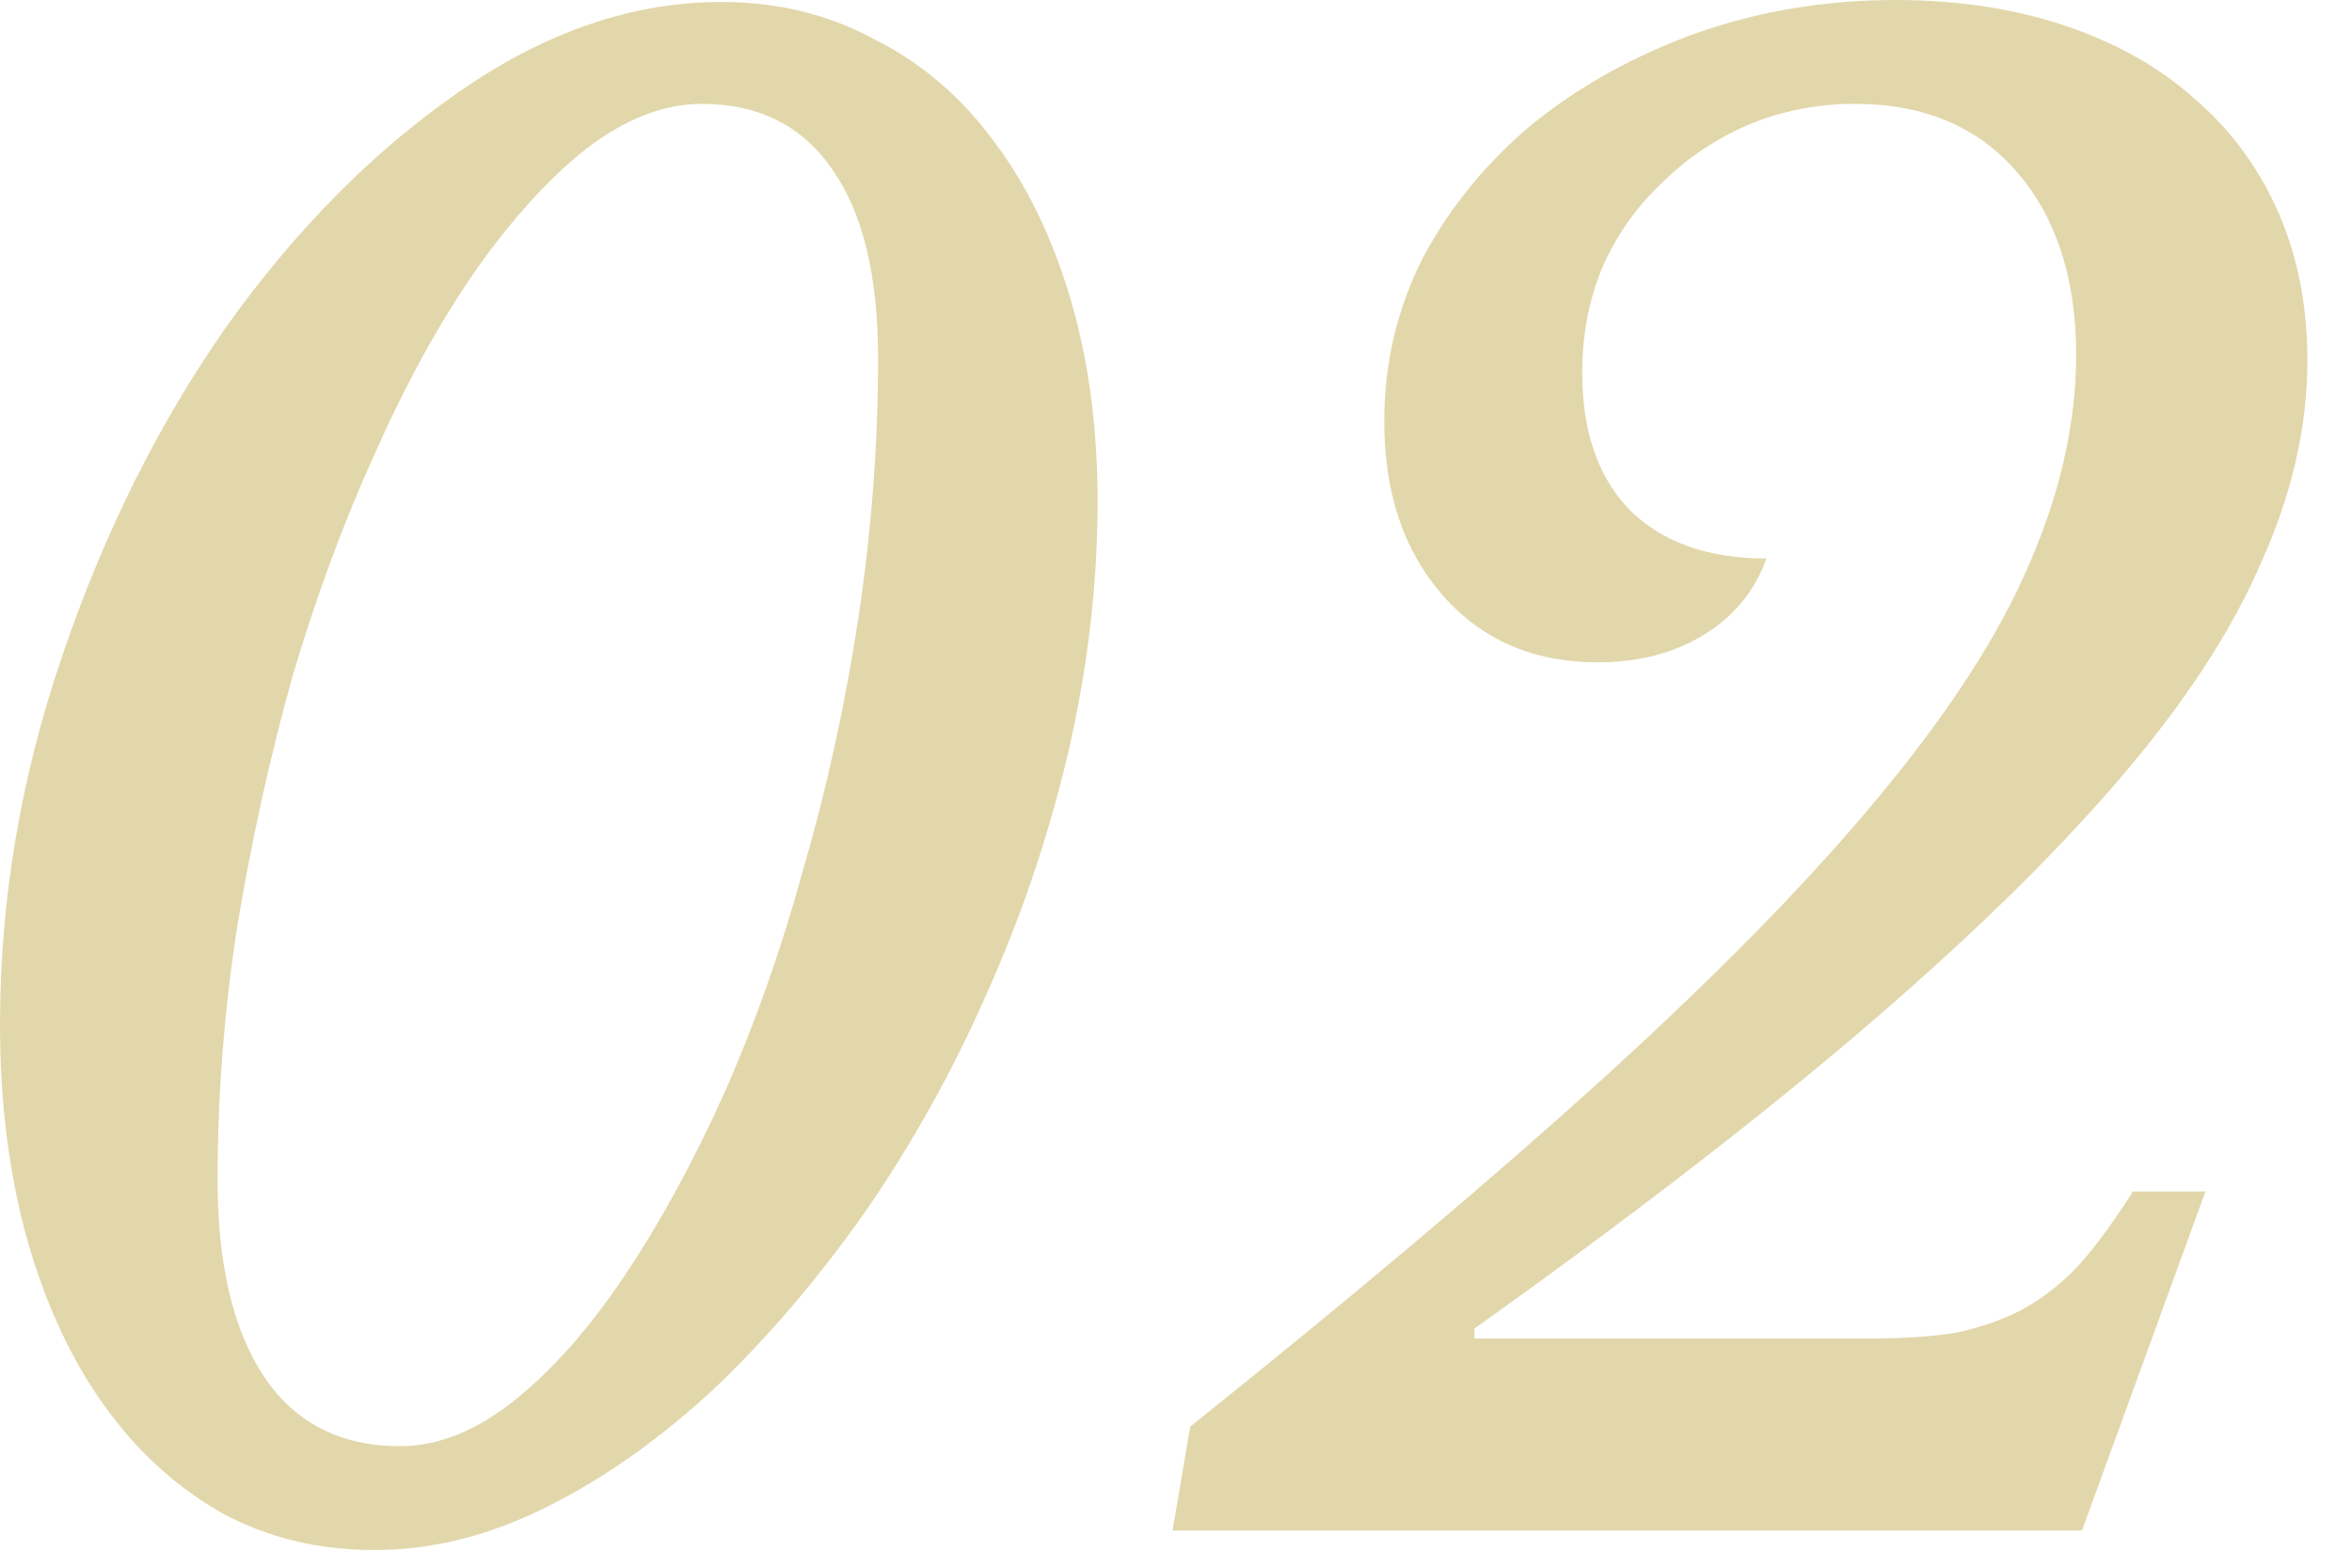 <svg xmlns="http://www.w3.org/2000/svg" fill="none" viewBox="0 0 48 32" height="32" width="48">
<path fill="#E2D7AB" d="M30.09 27.32H38.25C38.89 27.32 39.45 27.28 39.93 27.2C40.437 27.093 40.89 26.933 41.29 26.72C41.717 26.48 42.103 26.173 42.45 25.8C42.797 25.4 43.157 24.907 43.53 24.32H45.01L42.49 31.24H23.93L24.29 29.12C27.623 26.453 30.437 24.08 32.73 22C35.05 19.893 36.917 17.987 38.33 16.28C39.77 14.547 40.797 12.96 41.41 11.52C42.05 10.053 42.37 8.627 42.37 7.24C42.37 5.693 41.97 4.453 41.17 3.52C40.37 2.587 39.263 2.12 37.85 2.12C37.077 2.12 36.343 2.267 35.65 2.56C34.983 2.853 34.397 3.253 33.89 3.76C33.383 4.24 32.983 4.813 32.69 5.48C32.423 6.147 32.29 6.853 32.29 7.6C32.29 8.8 32.61 9.733 33.25 10.4C33.917 11.067 34.85 11.4 36.05 11.4C35.81 12.067 35.383 12.587 34.77 12.96C34.157 13.333 33.437 13.52 32.61 13.52C31.303 13.52 30.25 13.067 29.45 12.16C28.65 11.253 28.25 10.067 28.25 8.6C28.25 7.4 28.517 6.28 29.05 5.24C29.61 4.2 30.357 3.293 31.29 2.52C32.25 1.747 33.357 1.133 34.61 0.68C35.89 0.227 37.25 0 38.69 0C39.943 0 41.09 0.173 42.13 0.52C43.17 0.867 44.05 1.36 44.77 2C45.517 2.64 46.09 3.413 46.49 4.32C46.89 5.227 47.09 6.24 47.09 7.36C47.09 8.72 46.77 10.107 46.13 11.52C45.517 12.933 44.53 14.427 43.17 16C41.81 17.573 40.05 19.28 37.89 21.12C35.757 22.933 33.157 24.933 30.09 27.12V27.32Z"></path>
<path fill="#E2D7AB" d="M7.64 31.64C6.493 31.64 5.453 31.387 4.52 30.88C3.587 30.347 2.787 29.613 2.12 28.68C1.453 27.747 0.933 26.627 0.56 25.32C0.187 23.987 0 22.52 0 20.92C0 18.36 0.427 15.84 1.28 13.36C2.133 10.853 3.253 8.613 4.64 6.64C6.053 4.667 7.627 3.08 9.36 1.88C11.12 0.653 12.907 0.04 14.72 0.04C15.867 0.04 16.907 0.293 17.84 0.8C18.8 1.28 19.613 1.973 20.28 2.88C20.947 3.76 21.467 4.827 21.84 6.08C22.213 7.333 22.4 8.72 22.4 10.24C22.4 11.92 22.2 13.627 21.8 15.36C21.4 17.067 20.84 18.72 20.12 20.32C19.427 21.893 18.6 23.373 17.64 24.76C16.68 26.12 15.653 27.32 14.56 28.36C13.467 29.373 12.333 30.173 11.16 30.76C9.987 31.347 8.813 31.64 7.64 31.64ZM14.32 2.12C13.547 2.12 12.76 2.427 11.96 3.04C11.187 3.653 10.427 4.493 9.68 5.56C8.96 6.6 8.28 7.84 7.64 9.28C7 10.693 6.44 12.213 5.96 13.84C5.507 15.467 5.133 17.16 4.84 18.92C4.573 20.653 4.44 22.373 4.44 24.08C4.44 25.813 4.76 27.16 5.4 28.12C6.04 29.053 6.96 29.52 8.16 29.52C8.933 29.52 9.707 29.213 10.48 28.6C11.253 27.987 12 27.147 12.72 26.08C13.44 25.013 14.12 23.773 14.76 22.36C15.4 20.92 15.947 19.373 16.4 17.72C16.88 16.067 17.253 14.36 17.52 12.6C17.787 10.813 17.92 9.053 17.92 7.32C17.92 5.64 17.613 4.36 17 3.48C16.387 2.573 15.493 2.12 14.32 2.12Z"></path>
</svg>
